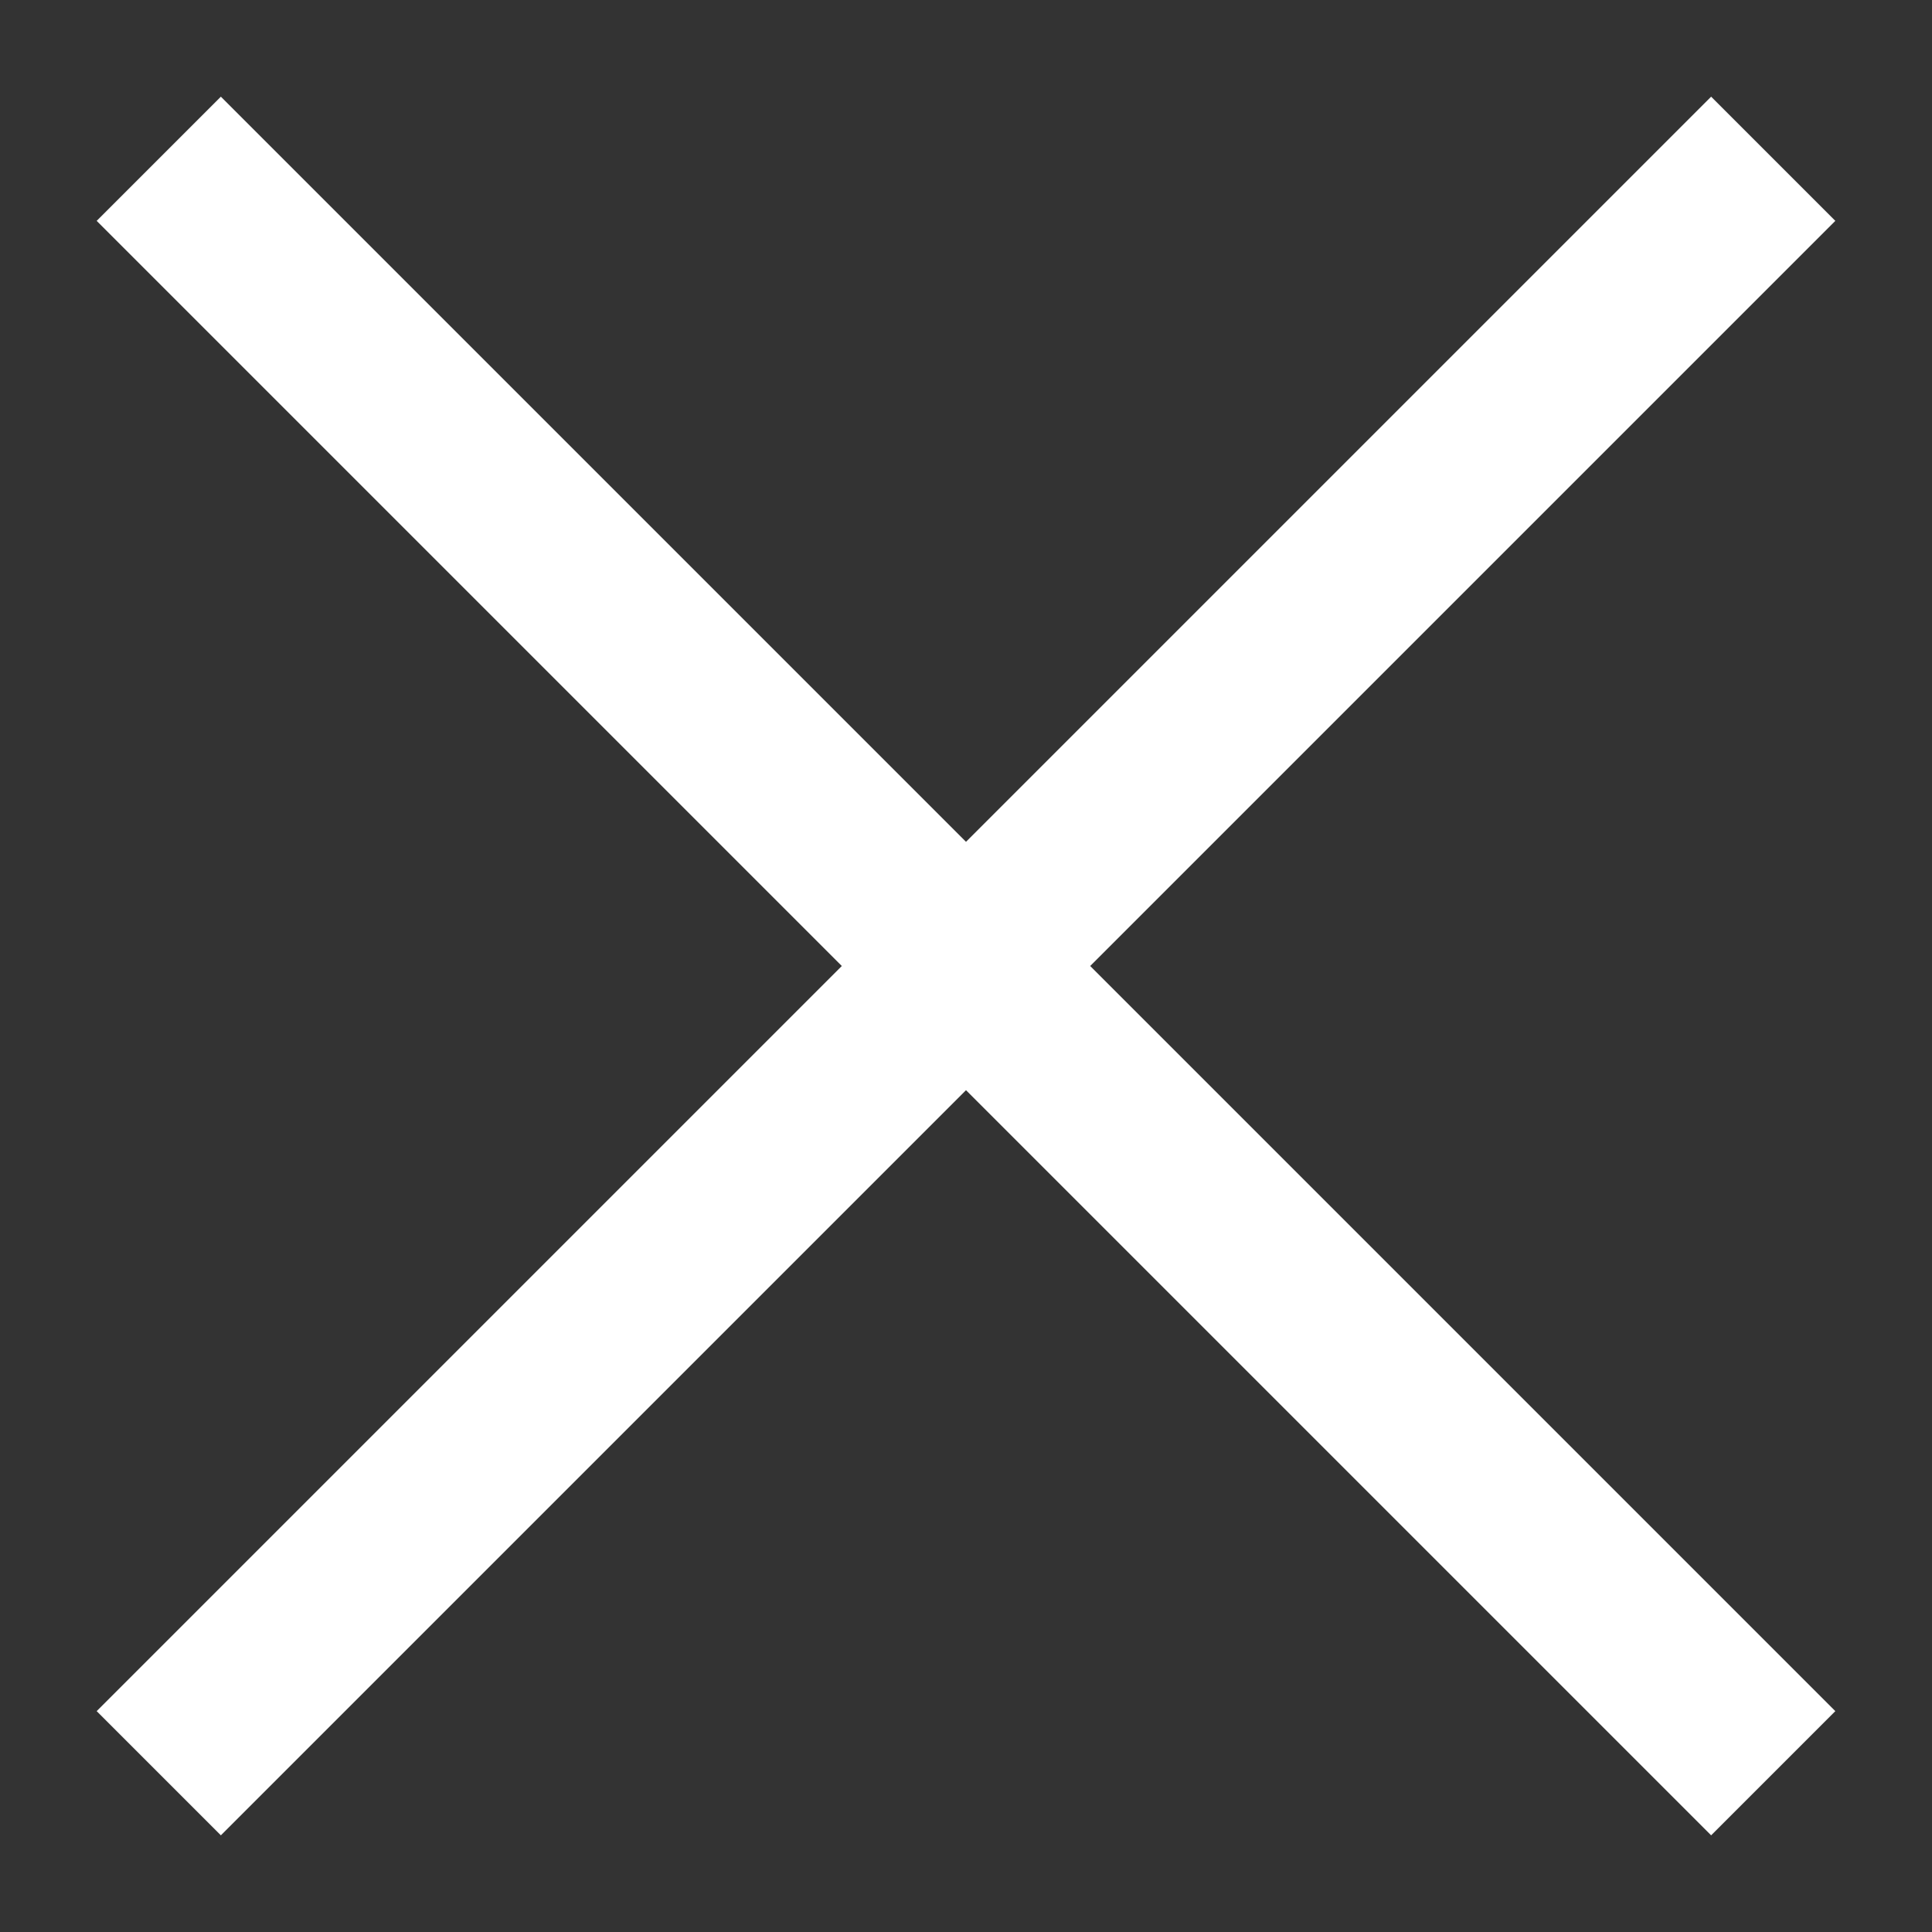 <?xml version="1.0" encoding="UTF-8"?> <svg xmlns="http://www.w3.org/2000/svg" width="11" height="11" viewBox="0 0 11 11" fill="none"><rect x="0" y="0" width="11" height="11" fill="#333333" stroke="none"/><path d="M0.904 10.096L10.096 0.904M10.096 10.096L0.904 0.904" stroke="white"></path></svg> 
